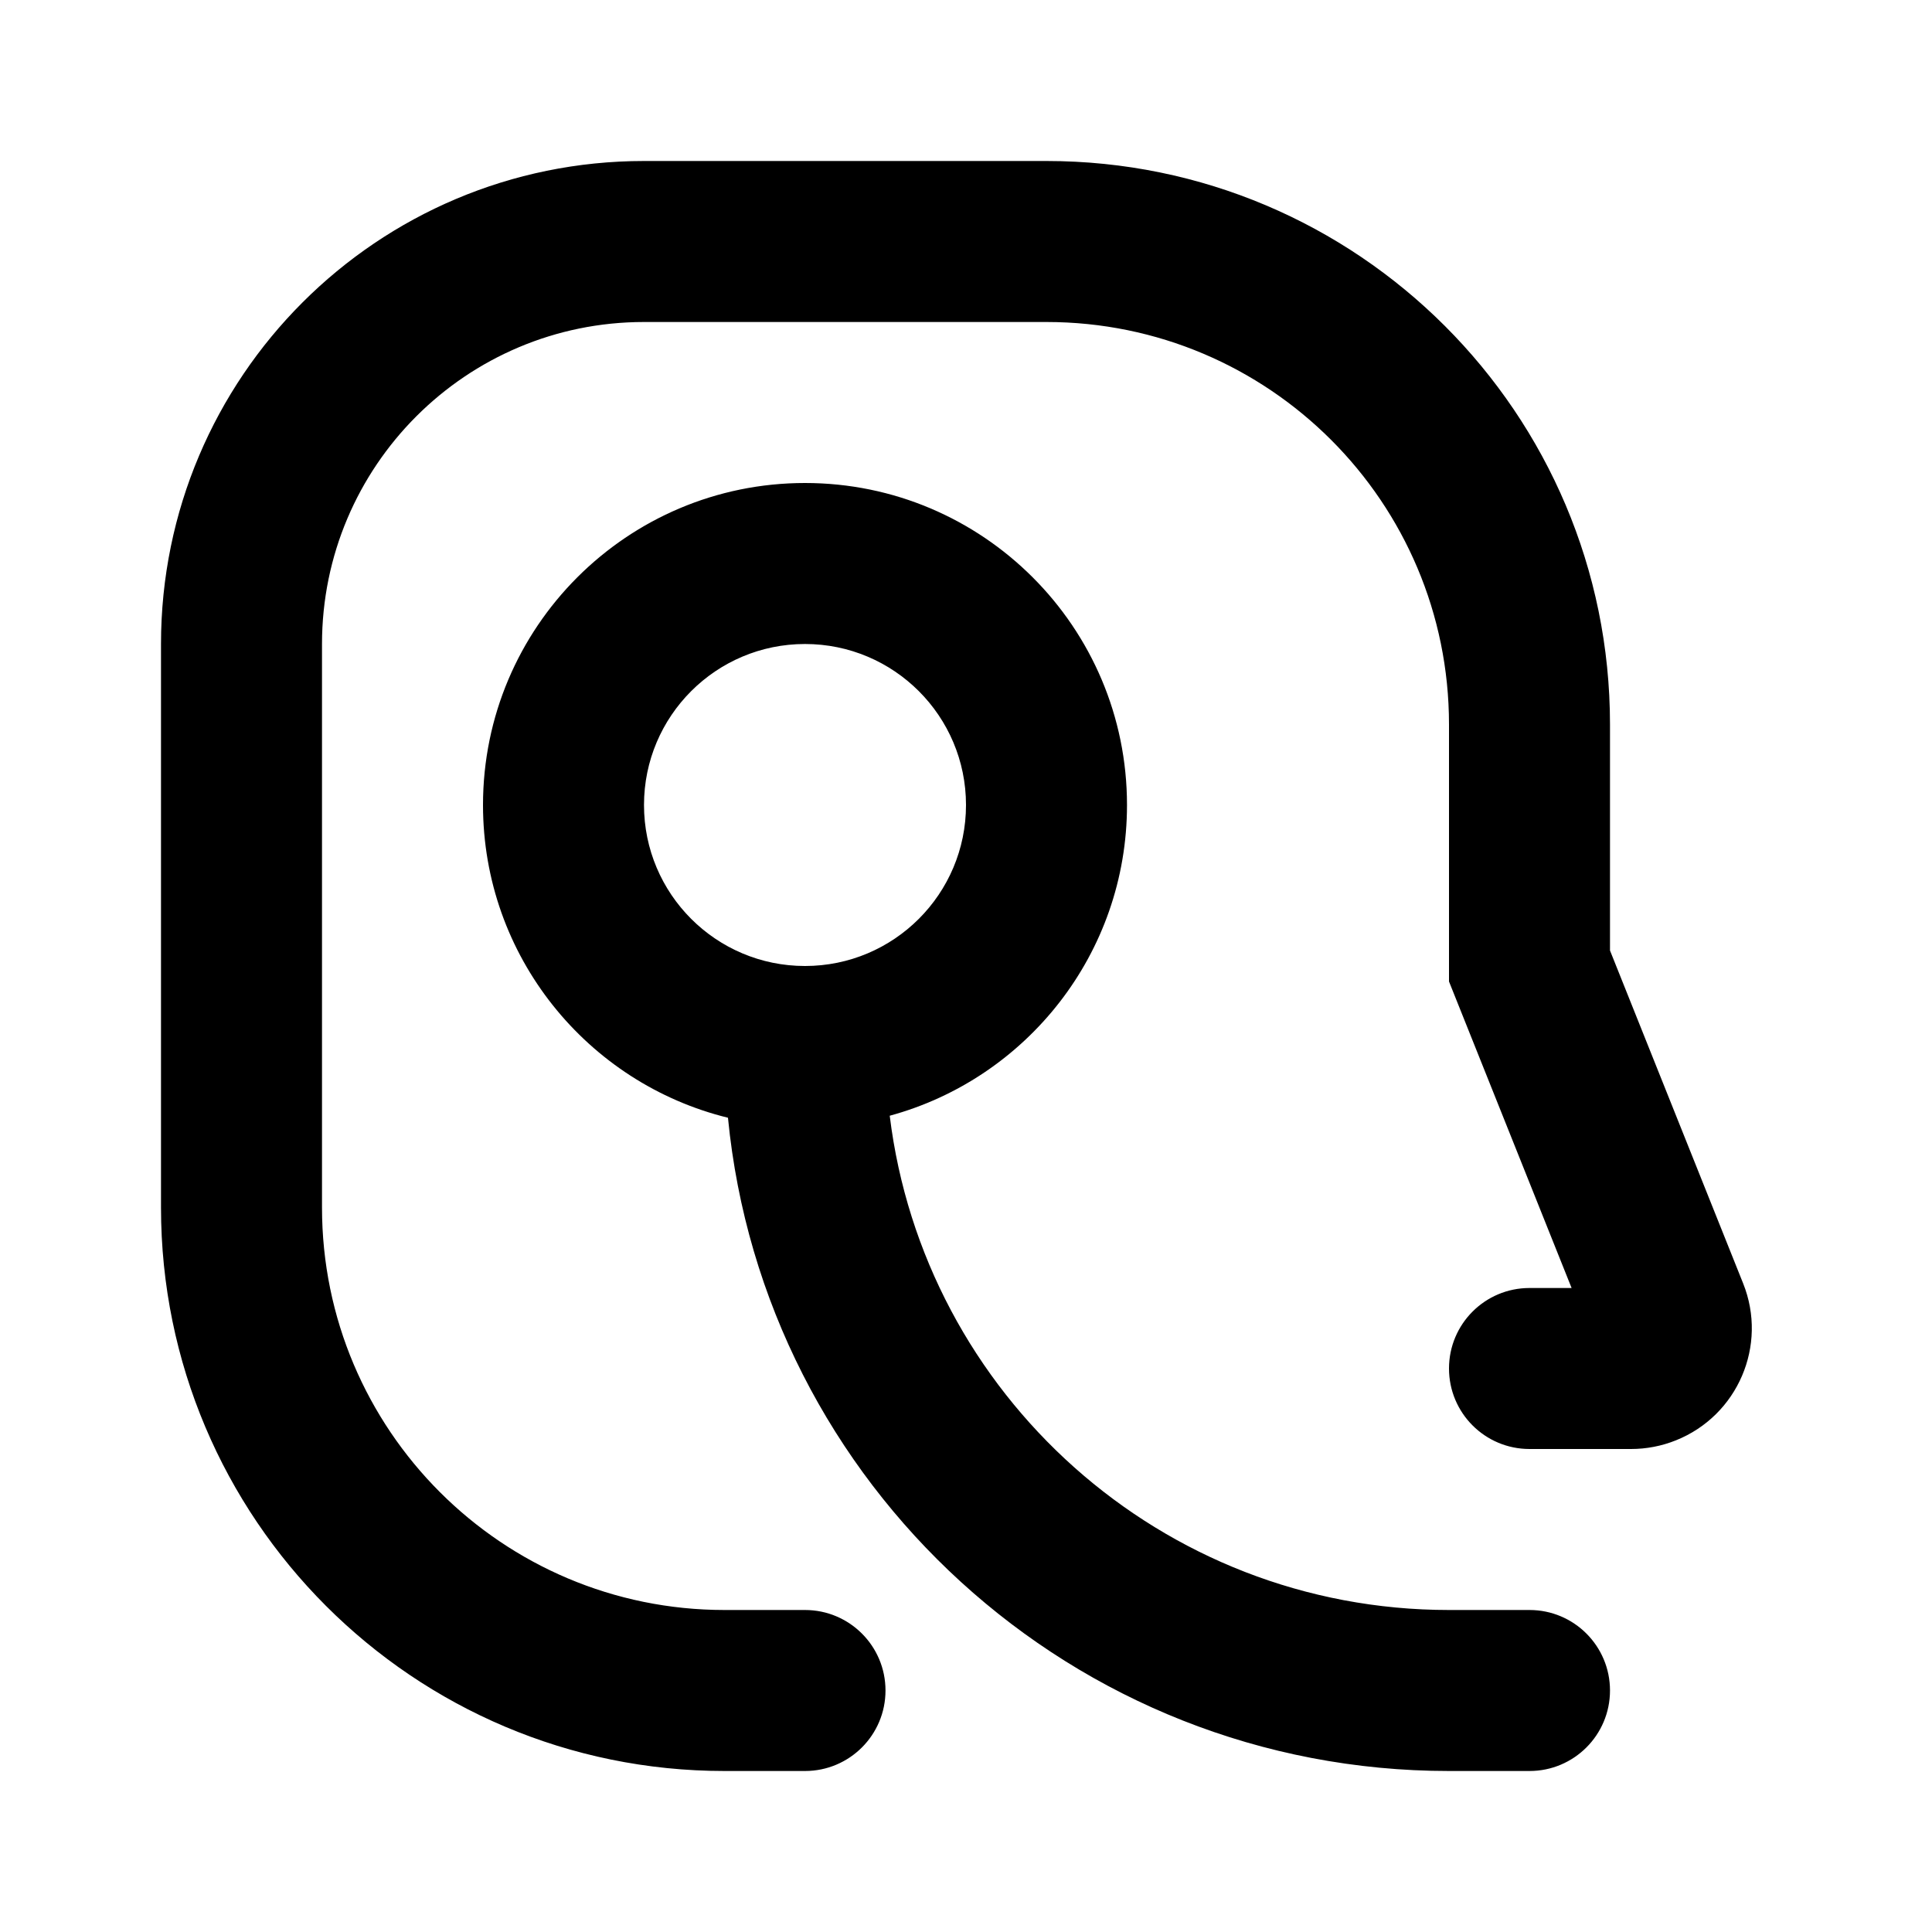 <?xml version="1.0" encoding="UTF-8"?> <svg xmlns="http://www.w3.org/2000/svg" width="48" height="48" viewBox="0 0 48 48" fill="none"><path fill-rule="evenodd" clip-rule="evenodd" d="M39.046 32H38C36.895 32 36 32.895 36 34C36 35.105 36.895 36 38 36H40.523C40.905 36 41.283 35.927 41.637 35.785C43.175 35.17 43.924 33.424 43.308 31.886L40 23.615V18C40 10.268 33.732 4 26 4H16C9.373 4 4 9.373 4 16V30C4 37.732 10.268 44 18 44H20C21.105 44 22 43.105 22 42C22 40.895 21.105 40 20 40H18C12.477 40 8 35.523 8 30V16C8 11.582 11.582 8 16 8H26C31.523 8 36 12.477 36 18V24.385L39.046 32ZM22.105 27.72C22.953 34.641 28.85 40 36 40H38C39.105 40 40 40.895 40 42C40 43.105 39.105 44 38 44H36C26.656 44 18.975 36.88 18.086 27.77C14.592 26.912 12 23.759 12 20C12 15.582 15.582 12 20 12C24.418 12 28 15.582 28 20C28 23.69 25.502 26.796 22.105 27.72ZM20 24C22.209 24 24 22.209 24 20C24 17.791 22.209 16 20 16C17.791 16 16 17.791 16 20C16 22.209 17.791 24 20 24Z" fill="black"></path></svg> 
